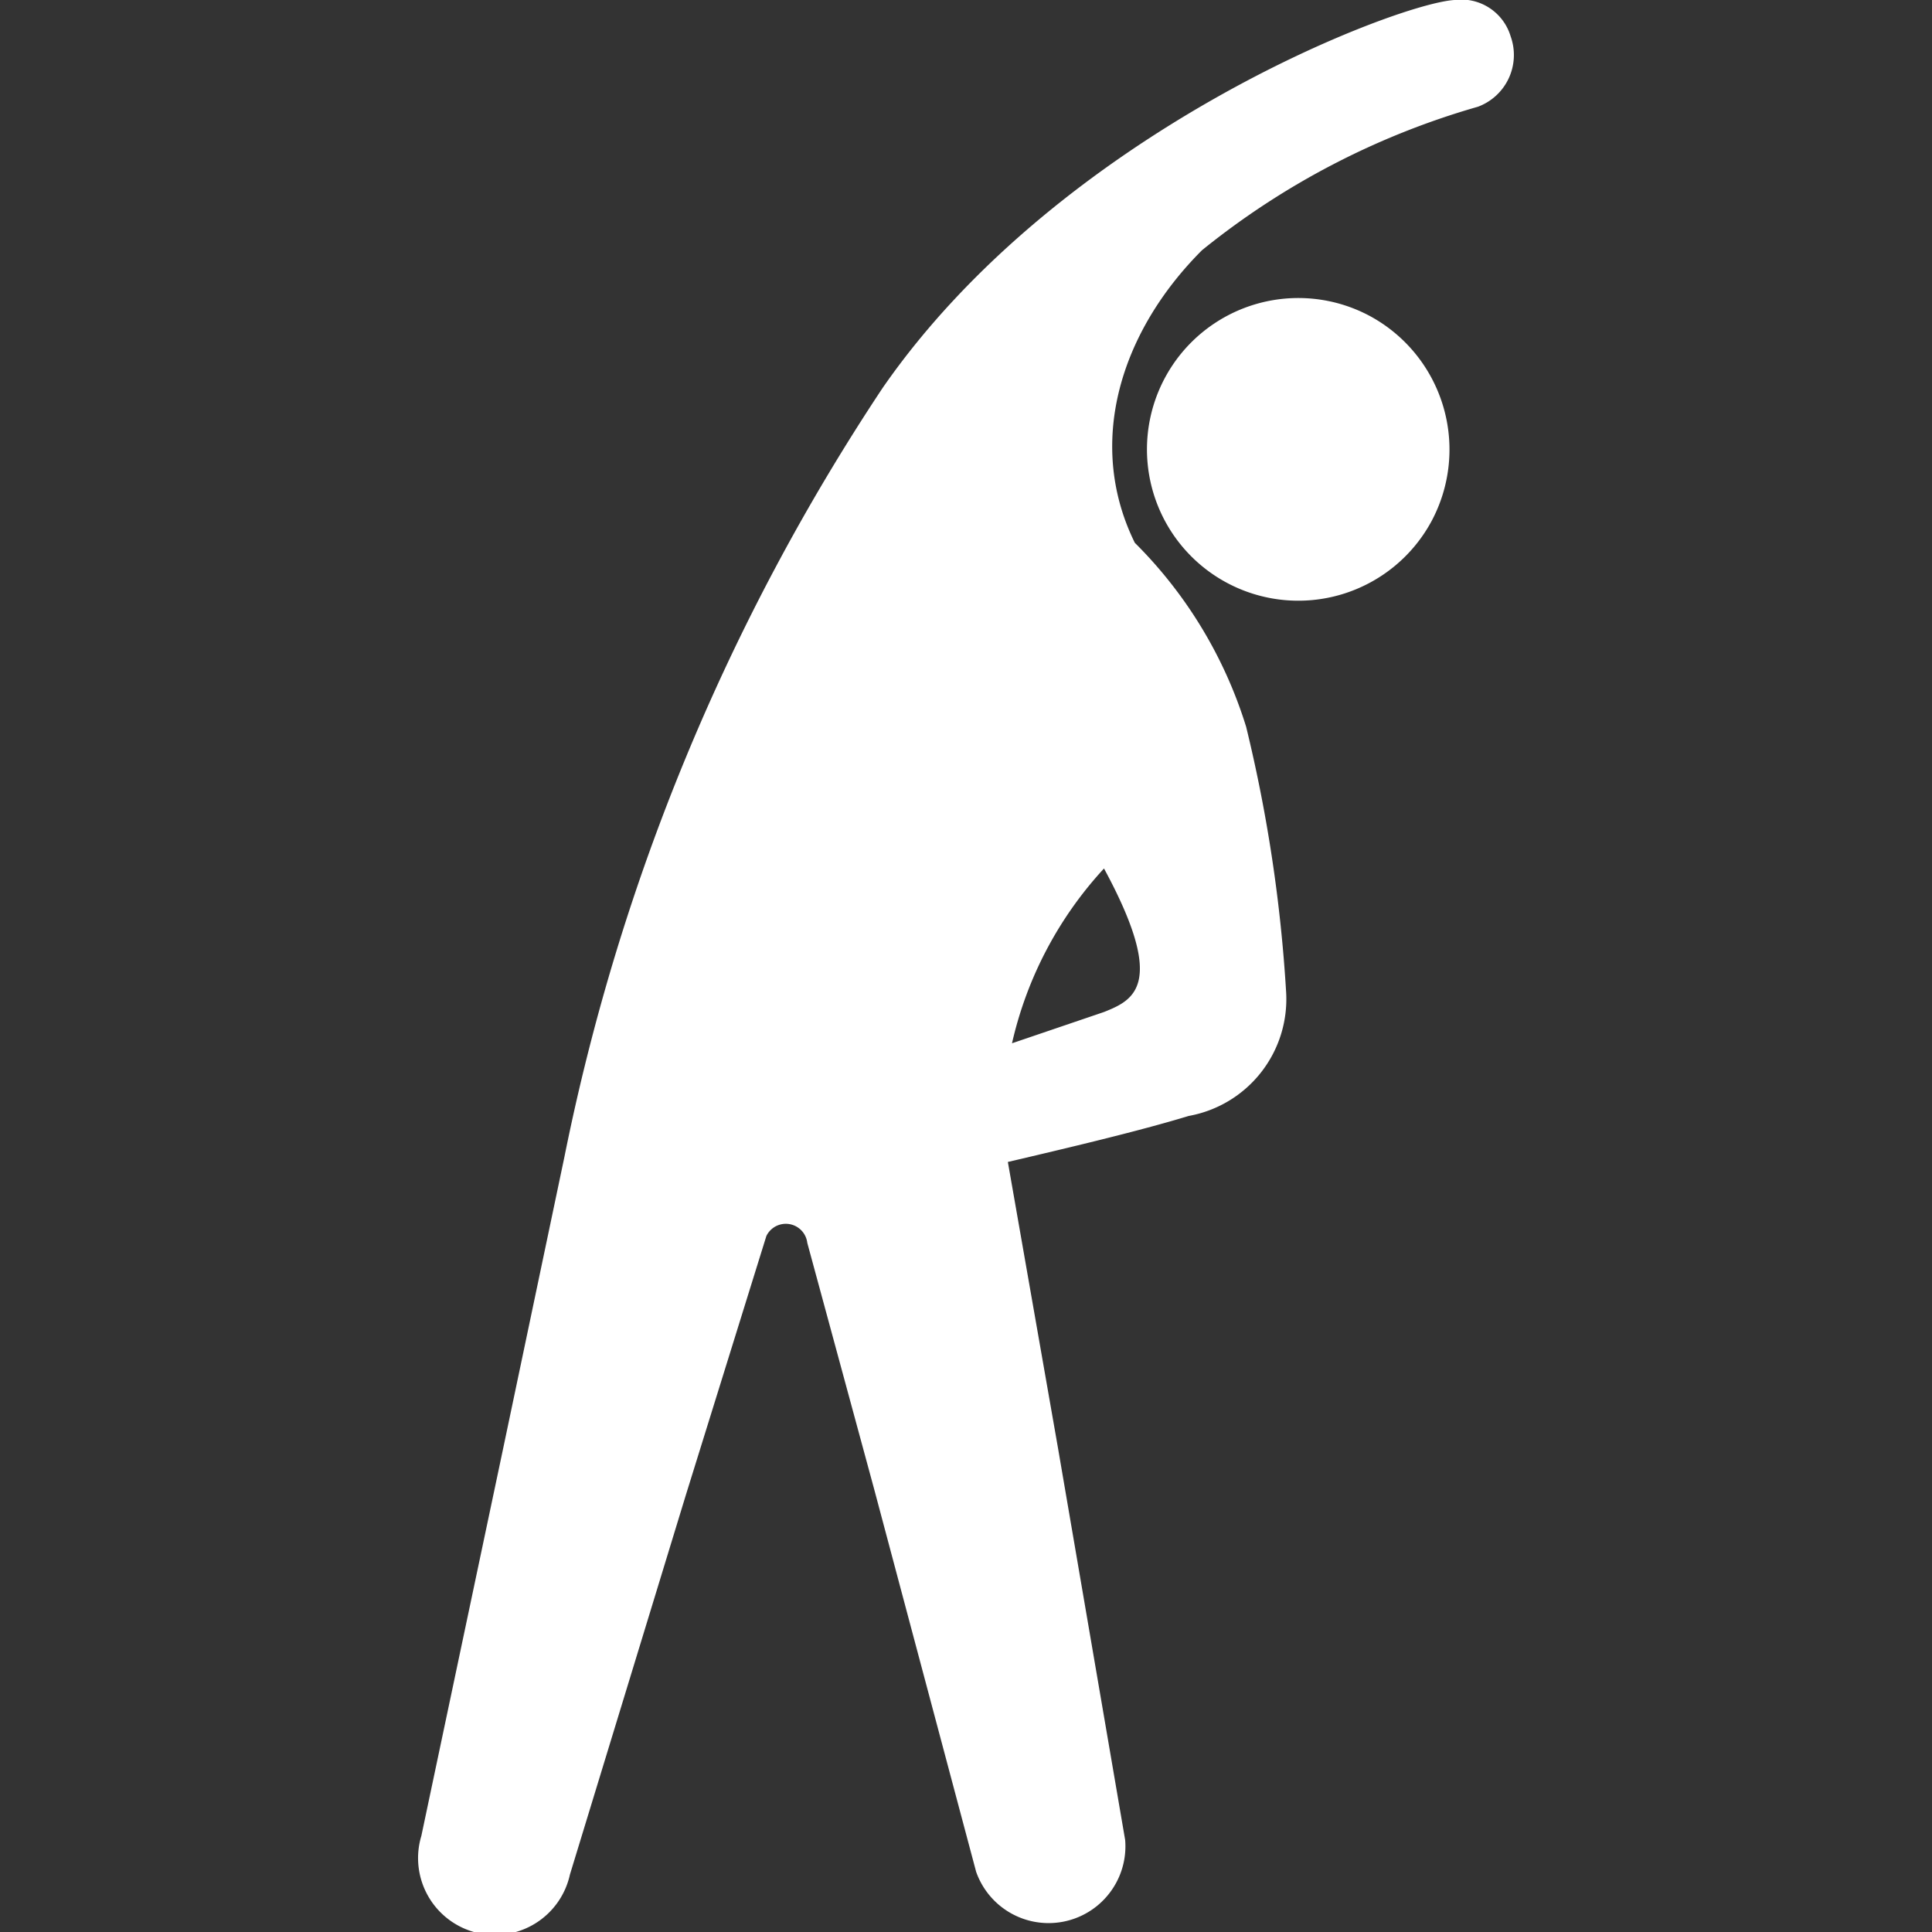 <svg id="icon1" xmlns="http://www.w3.org/2000/svg" viewBox="0 0 42 42"><rect x="0" y="0" width="42" height="42" fill="#333333" stroke="none"/><defs><style>.cls-1{fill:#fff;}</style></defs><title>アートボード 1</title><path class="cls-1" d="M31.12,11.33a3.29,3.29,0,1,1-1.34-4.46A3.3,3.3,0,0,1,31.12,11.33Z"/><path class="cls-1" d="M32.84.79A1.12,1.12,0,0,0,31.62,0c-1.24.07-8.56,2.85-12.43,8.43a46.89,46.89,0,0,0-6.92,16.72l-1.33,6.33L9.16,39.91a1.67,1.67,0,1,0,3.23.84l2.52-8.25,1.75-5.63a.47.47,0,0,1,.89.15L19,32.36l2.22,8.33A1.67,1.67,0,0,0,24.46,40L23,31.48l-1.09-6.22c1.28-.3,2.85-.67,3.93-1a2.58,2.58,0,0,0,2.12-2.68,32.49,32.49,0,0,0-.87-5.78,9.67,9.67,0,0,0-2.42-4c-1.06-2.15-.33-4.57,1.46-6.36a16.94,16.94,0,0,1,6-3.12A1.2,1.2,0,0,0,32.84.79ZM24,22l-2,.68a8.32,8.32,0,0,1,2-3.8C25.37,21.41,24.65,21.74,24,22Z"/></svg>